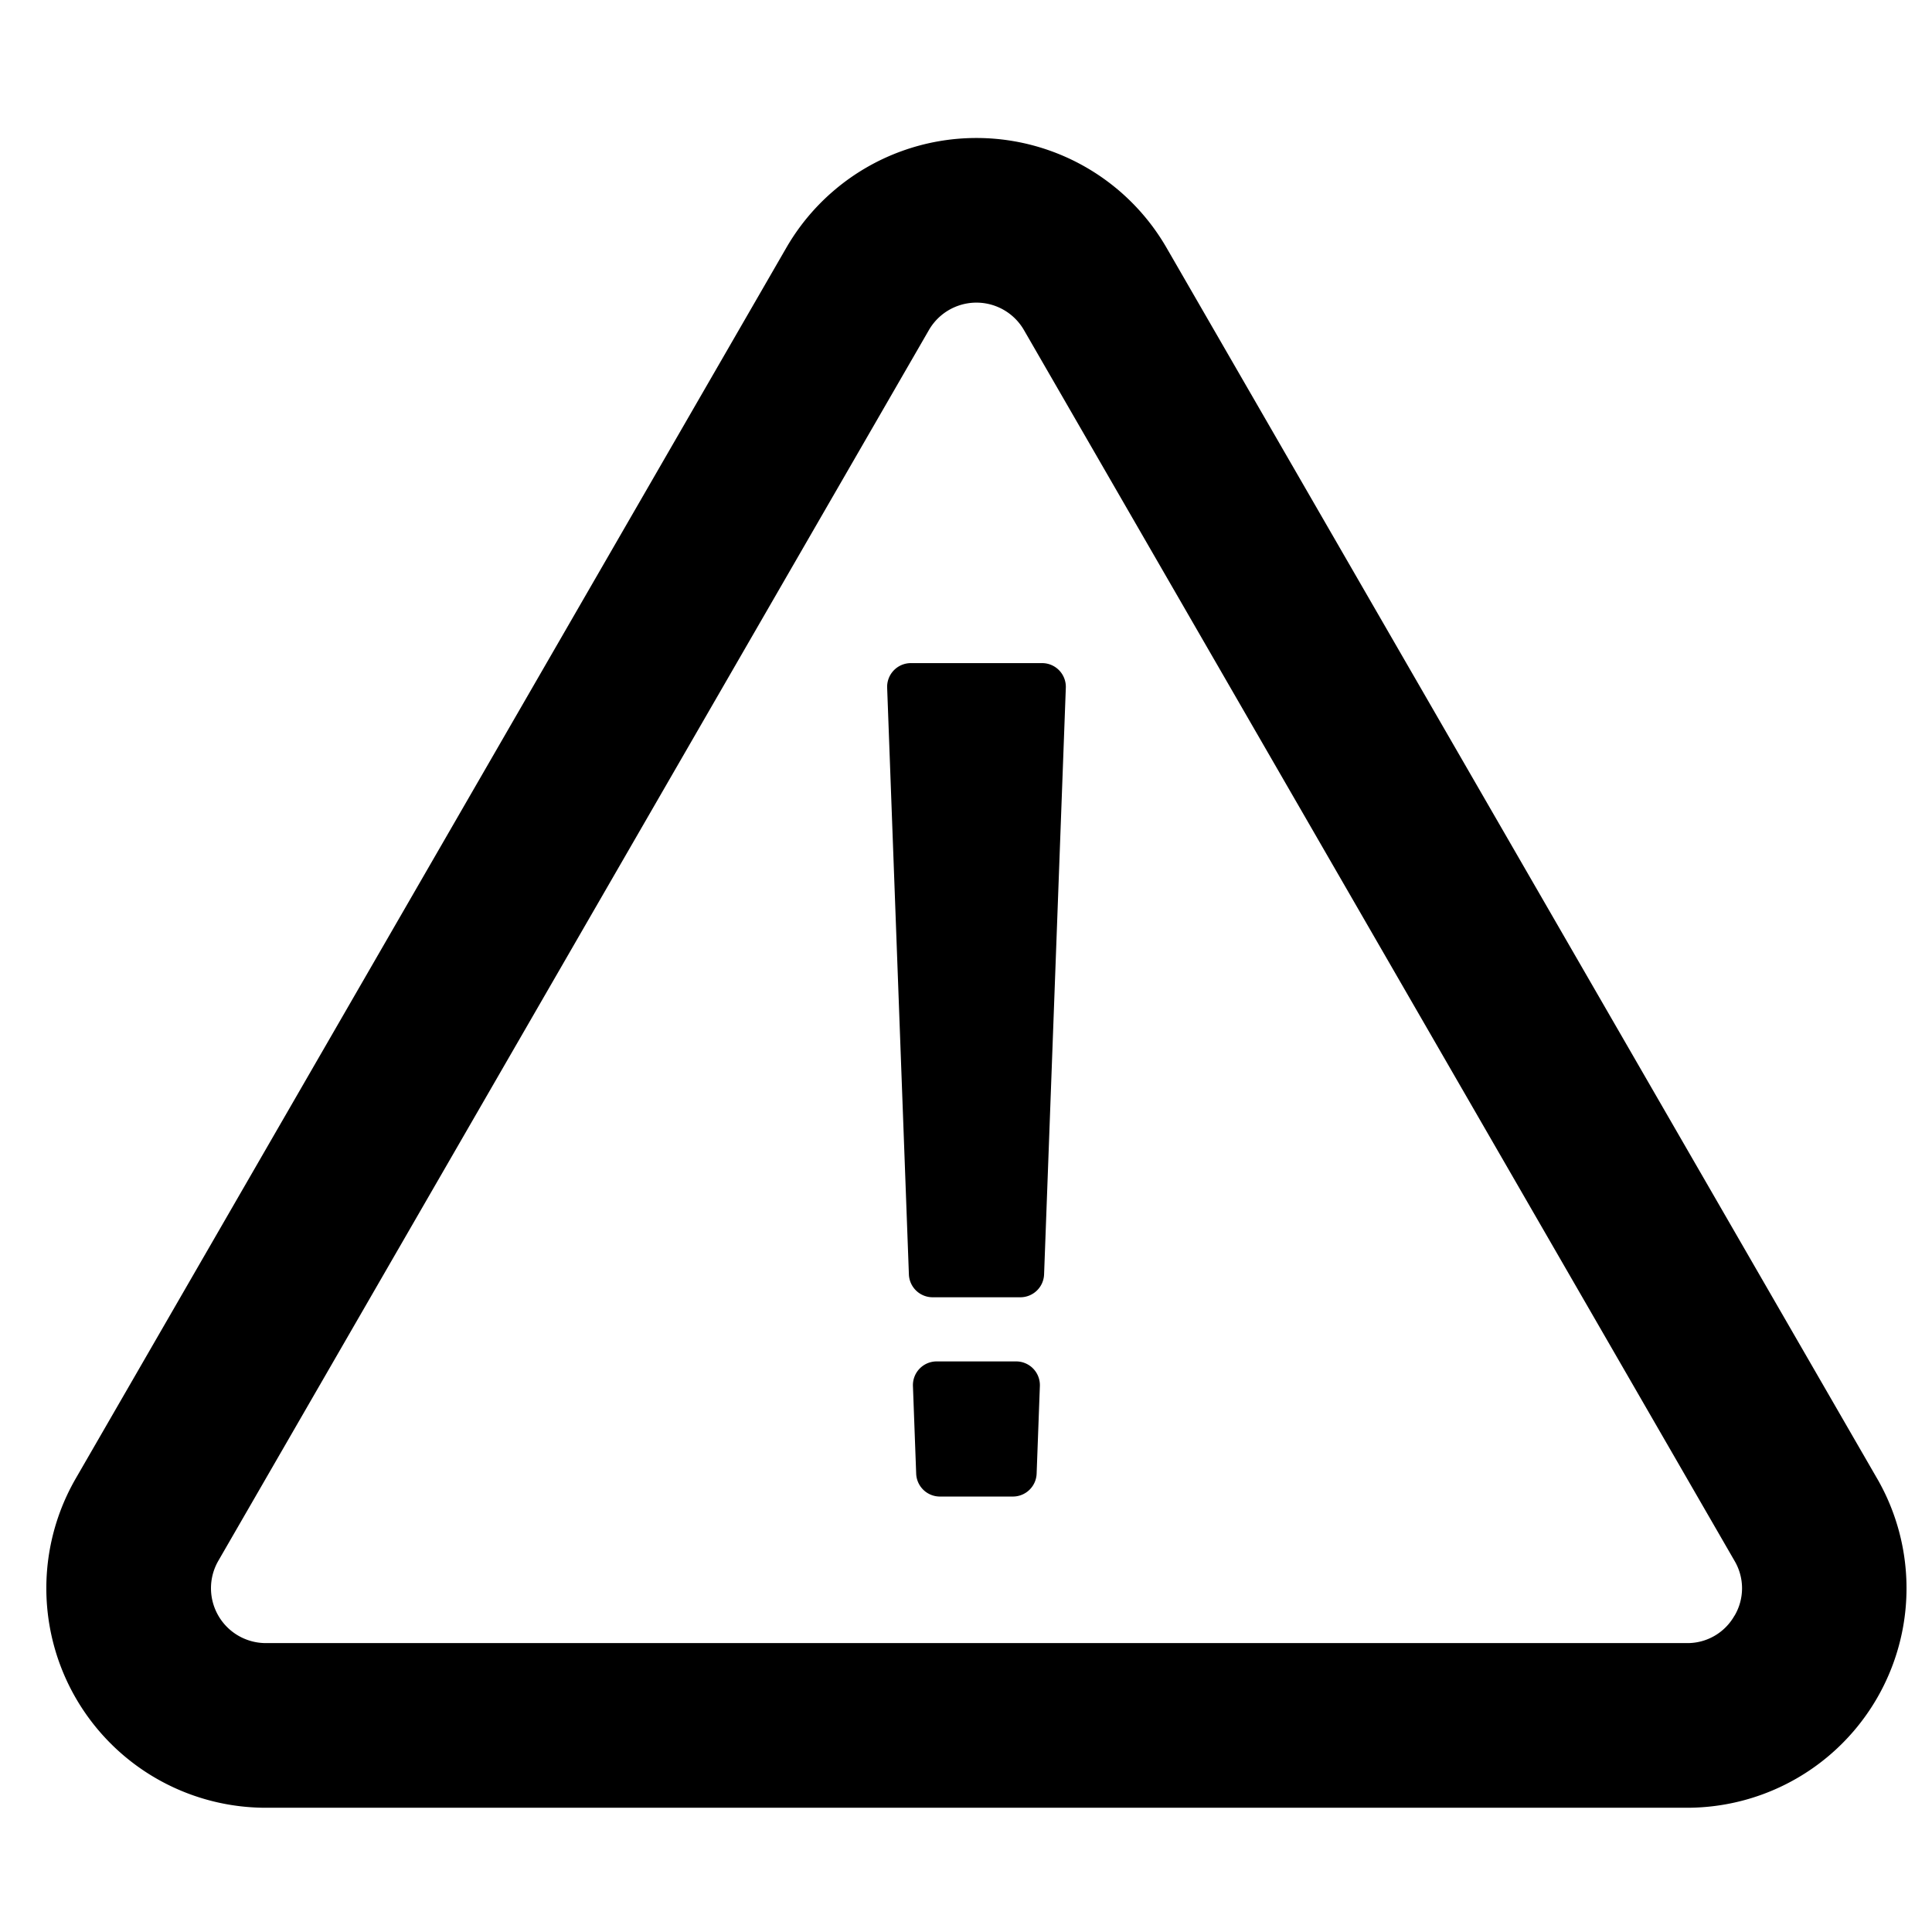 <svg xmlns="http://www.w3.org/2000/svg" width="84" height="84" viewBox="0 0 84 84">
  <g id="Group_28915" data-name="Group 28915" transform="translate(-619 -1546)">
    <rect id="Rectangle_3549" data-name="Rectangle 3549" width="84" height="84" transform="translate(619 1546)" fill="#fff"/>
    <g id="Group_28890" data-name="Group 28890" transform="translate(508.619 820.951)">
      <path id="Path_92447" data-name="Path 92447" d="M191.993,789.33,161.1,735.821a9.544,9.544,0,0,0-16.531,0L113.675,789.33a9.544,9.544,0,0,0,8.266,14.317h61.787a9.544,9.544,0,0,0,8.266-14.317Zm-6.2,5.965a2.344,2.344,0,0,1-2.066,1.193H121.94a2.386,2.386,0,0,1-2.066-3.579L150.768,739.4a2.386,2.386,0,0,1,4.133,0l30.893,53.509A2.344,2.344,0,0,1,185.794,795.3Z" transform="translate(0 0)"/>
      <path id="Path_92448" data-name="Path 92448" d="M214.657,790.7h-5.7a1.032,1.032,0,0,0-1.032,1.071l.945,25.507a1.033,1.033,0,0,0,1.032.994h3.814a1.033,1.033,0,0,0,1.032-.994l.945-25.507A1.032,1.032,0,0,0,214.657,790.7Z" transform="translate(-58.972 -36.82)"/>
      <path id="Path_92449" data-name="Path 92449" d="M215.346,870.019h-3.455a1.032,1.032,0,0,0-1.032,1.071L211,874.9a1.032,1.032,0,0,0,1.032.994h3.173a1.033,1.033,0,0,0,1.032-.994l.141-3.814A1.032,1.032,0,0,0,215.346,870.019Z" transform="translate(-60.785 -85.778)"/>
    </g>
  </g>
</svg>
